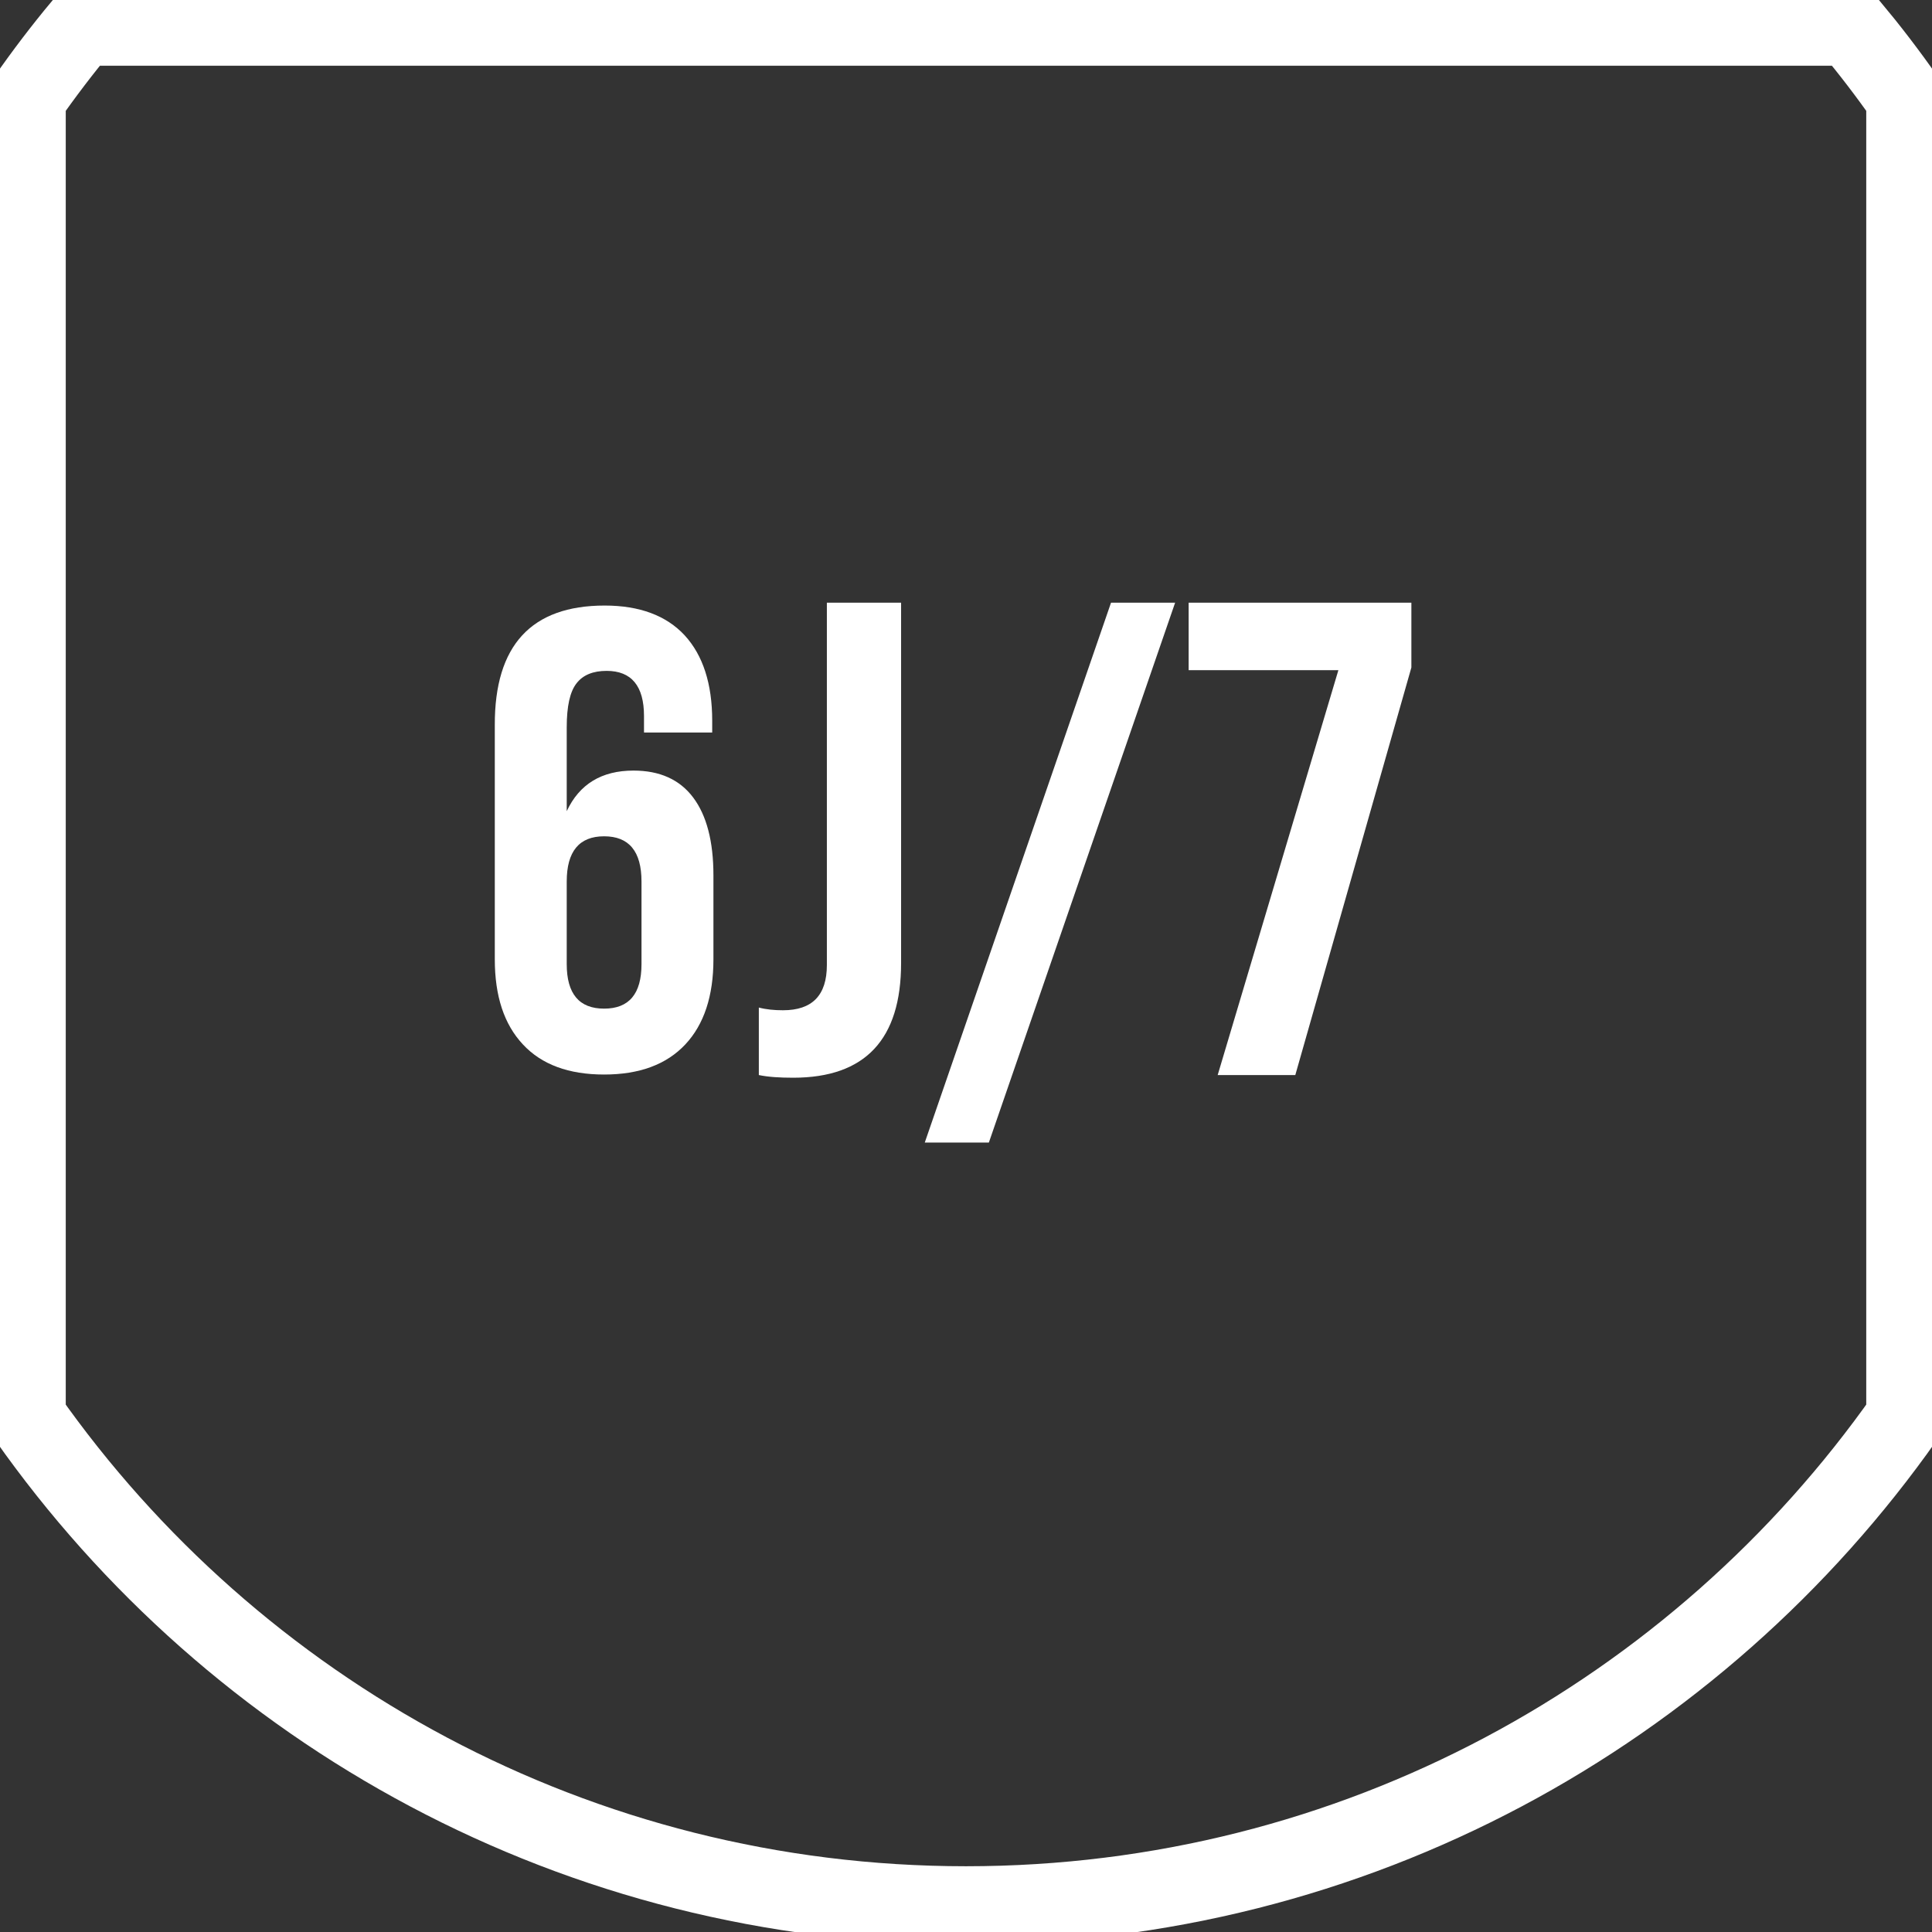 <svg width="74" height="74" viewBox="0 0 74 74" fill="none" xmlns="http://www.w3.org/2000/svg">
<rect x="0" y="0" width="74" height="74" fill="#333333" stroke="none"/>
<path d="M29.065 41.177V38.592C29.352 38.667 29.659 38.695 29.993 38.695C31.104 38.695 31.671 38.129 31.671 36.962V23.084H34.514V36.887C34.514 39.806 33.144 41.279 30.382 41.279C29.863 41.279 29.427 41.252 29.065 41.177Z" fill="#fff"/>
<path d="M35.421 43.762L42.555 23.084H45.01L37.876 43.762H35.421Z" fill="#fff"/>
<path d="M46.64 41.177L51.263 25.669H45.528V23.084H54.059V25.567L49.613 41.177H46.64Z" fill="#fff"/>
<path d="M23.16 23.194C24.496 23.194 25.519 23.576 26.222 24.332C26.924 25.096 27.279 26.187 27.279 27.606V28.056H24.667V27.429C24.667 26.276 24.189 25.696 23.235 25.696C22.716 25.696 22.328 25.853 22.082 26.174C21.83 26.494 21.707 27.053 21.707 27.858V31.07C22.191 30.034 23.044 29.515 24.264 29.515C25.267 29.515 26.031 29.856 26.549 30.545C27.067 31.234 27.326 32.23 27.326 33.532V36.744C27.326 38.149 26.965 39.24 26.249 40.004C25.526 40.775 24.489 41.157 23.139 41.157C21.782 41.157 20.745 40.775 20.029 40.004C19.306 39.233 18.952 38.149 18.952 36.744V27.763C18.945 24.721 20.35 23.194 23.16 23.194ZM21.707 33.764V36.928C21.707 38.067 22.184 38.633 23.139 38.633C24.094 38.633 24.571 38.067 24.571 36.928V33.764C24.571 32.611 24.094 32.032 23.139 32.032C22.184 32.032 21.707 32.611 21.707 33.764Z" fill="#fff"/>
<path d="M72.977 54.278V3.771C72.316 2.823 71.613 1.909 70.877 1.023H3.117C2.38 1.909 1.684 2.823 1.023 3.771V54.278C8.975 65.591 22.123 72.977 37.003 72.977C51.877 72.977 65.025 65.585 72.977 54.278Z" stroke="#fff" stroke-width="2.991" stroke-miterlimit="10"/>
</svg>
